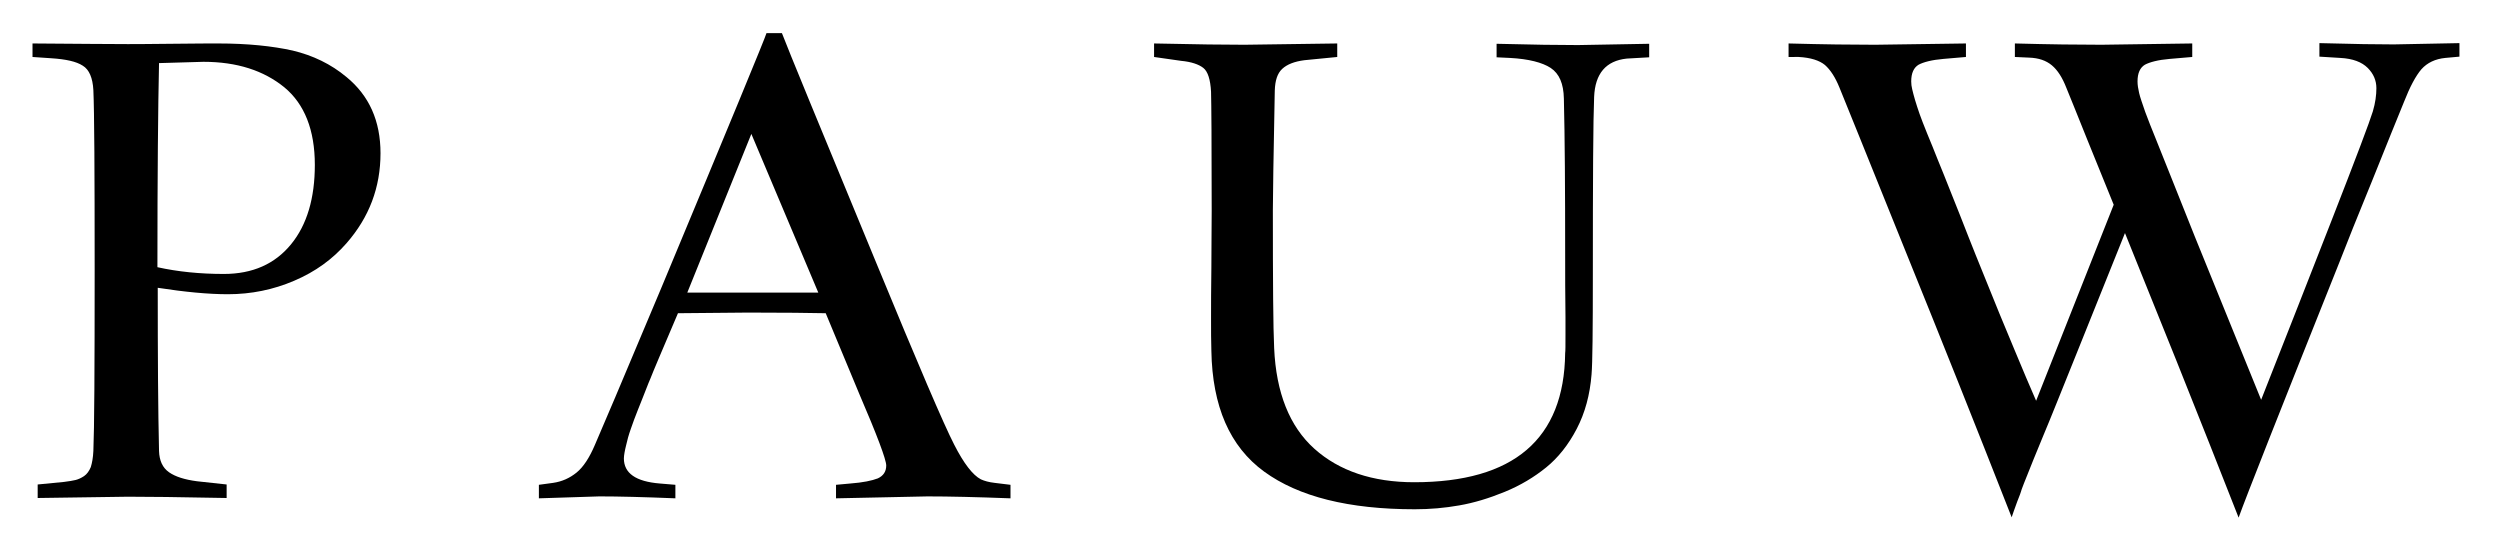 <?xml version="1.0" encoding="utf-8"?>
<!-- Generator: Adobe Illustrator 20.1.0, SVG Export Plug-In . SVG Version: 6.00 Build 0)  -->
<svg version="1.1" id="Layer_1" xmlns="http://www.w3.org/2000/svg" xmlns:xlink="http://www.w3.org/1999/xlink" x="0px" y="0px"
	 viewBox="0 0 776.6 165.5" style="enable-background:new 0 0 776.6 165.5;" xml:space="preserve">
<g>
	<path d="M10.1,17.7v-4.2c14.2,0.1,24,0.2,29.6,0.2c1.3,0,5.8,0,13.5-0.1c7.7-0.1,12.6-0.1,14.6-0.1c9.1,0,16.8,0.8,23.1,2.2
		c6.3,1.5,11.9,4.2,16.7,8.2c7.1,5.8,10.6,13.7,10.6,23.7c0,10.6-3.5,19.9-10.6,28c-4.3,4.9-9.6,8.8-16.2,11.6
		C84.9,90,78,91.4,70.8,91.4c-6.1,0-13.4-0.7-21.8-2c0,21.2,0.1,38.1,0.4,50.7c0.1,3,1.1,5.2,3.1,6.6c2,1.4,4.9,2.3,8.7,2.8l9.2,1
		v4.2c-14.8-0.3-25.1-0.4-30.7-0.4l-28,0.4v-4.2l8.2-0.8c1.6-0.2,2.8-0.4,3.6-0.6s1.7-0.6,2.6-1.2c0.9-0.6,1.6-1.6,2.1-2.8
		c0.4-1.3,0.7-2.9,0.8-5c0.3-6.8,0.4-25.6,0.4-56.2c0-30.4-0.1-49.1-0.4-55.9c-0.2-3.8-1.3-6.4-3.3-7.6c-2-1.3-5.2-2-9.7-2.3
		L10.1,17.7z M48.9,83c6.3,1.4,13.2,2.1,20.6,2.1c9,0,15.9-3.1,20.9-9.2c5-6.1,7.4-14.4,7.4-24.7c0-10.8-3.2-18.9-9.5-24.1
		c-6.4-5.2-14.7-7.9-25.1-7.9l-13.8,0.4C49.1,33.3,48.9,54.4,48.9,83z"/>
	<path d="M167.4,154.8v-4.2l4.4-0.6c2.8-0.4,5.2-1.5,7.3-3.2s4-4.6,5.7-8.6c1.6-3.6,8.5-19.9,20.6-48.7
		c21.3-51.1,32.2-77.5,32.7-79.2h4.8c1.9,5,11.7,28.8,29.4,71.6c12.9,31.3,20.9,50,24.1,56.2c3,5.9,5.8,9.5,8.3,10.8
		c1.1,0.5,2.5,0.9,4.3,1.1l4.9,0.6v4.2c-10.5-0.4-19.1-0.6-25.8-0.6l-28.4,0.6v-4.2l4.4-0.4c4-0.3,6.8-0.9,8.6-1.6
		c1.7-0.8,2.6-2.1,2.6-4c0-1.8-2.8-9.3-8.4-22.3l-10.4-25c-4.9-0.1-12.9-0.2-24.1-0.2l-21.8,0.2c-4.9,11.5-7.8,18.3-8.6,20.4
		c-0.3,0.6-0.7,1.7-1.3,3.2c-0.6,1.5-1,2.6-1.3,3.3c-0.3,0.7-0.7,1.7-1.2,3c-0.5,1.3-0.9,2.4-1.2,3.1c-0.3,0.8-0.6,1.7-1,2.8
		c-0.4,1.1-0.7,2.1-0.9,2.8c-0.2,0.8-0.4,1.6-0.6,2.4c-0.2,0.9-0.4,1.6-0.5,2.3c-0.1,0.7-0.2,1.2-0.2,1.8c0,4.6,3.7,7.2,11.2,7.8
		l4.8,0.4v4.2c-9.8-0.4-17.7-0.6-23.6-0.6L167.4,154.8z M213.5,90.9h40.7l-20.8-49.3L213.5,90.9z"/>
	<path d="M358.5,17.7v-4.2c13.1,0.3,22.4,0.4,28.1,0.4l28.8-0.4v4.2l-10.2,1c-3.1,0.4-5.4,1.3-6.9,2.7c-1.5,1.4-2.2,3.6-2.3,6.7
		c-0.4,20.5-0.6,32.9-0.6,37.2c0,22.4,0.1,36.6,0.4,42.8c0.6,13.9,4.8,24.4,12.5,31.3c7.7,6.9,18.1,10.4,31,10.4
		c30.9,0,46.6-13.4,46.9-40.1c0.1-0.6,0.1-2.5,0.1-5.6c0-1.6,0-3.5,0-5.6c-0.1-6.7-0.1-13.2-0.1-19.4c0-20.2-0.1-36.3-0.4-48.5
		c-0.1-4.6-1.4-7.7-4.1-9.5c-2.6-1.7-6.9-2.8-12.6-3.1l-4.2-0.2v-4.2c11.2,0.3,19.7,0.4,25.3,0.4l22.1-0.4v4.2l-7,0.4
		c-6.4,0.7-9.8,4.6-10.1,11.9c-0.3,7-0.4,25.5-0.4,55.3c0,17.1-0.1,27.4-0.4,30.9c-0.5,6.3-2,11.9-4.6,16.9c-2.6,5-5.8,9-9.5,12
		c-3.7,3-8,5.6-12.9,7.6c-4.9,2-9.5,3.4-14.1,4.2c-4.5,0.8-9.1,1.2-13.8,1.2c-20.5,0-36.1-3.9-46.8-11.7
		c-10.7-7.8-16.1-20.3-16.4-37.5c-0.1-2.9-0.1-6.3-0.1-10.2c0-3.9,0-9.1,0.1-15.7c0-6.6,0.1-12.5,0.1-17.6c0-21.2-0.1-33.5-0.2-37
		c-0.2-3.8-1-6.3-2.4-7.4c-1.4-1.1-3.7-1.9-6.9-2.2L358.5,17.7z"/>
	<path d="M555.6,17.7v-4.2c10.9,0.3,19.9,0.4,26.9,0.4l28.2-0.4v4.2l-7,0.6c-3.6,0.3-6.2,1-7.7,1.8c-1.5,0.9-2.3,2.6-2.3,5.2
		c0,0.8,0.1,1.6,0.3,2.4c0.2,0.9,0.5,2,0.9,3.4c0.4,1.4,0.9,2.8,1.4,4.3c0.5,1.4,1.3,3.5,2.4,6.2c1.1,2.7,2.2,5.3,3.2,7.9
		c1.1,2.6,2.5,6.2,4.3,10.7c1.8,4.5,3.6,9,5.3,13.4c2.9,7.4,6.2,15.3,9.6,23.8c3.5,8.5,6.3,15.1,8.3,19.9l3.1,7.2l24.1-60.9
		c-2.1-5.2-4.8-11.9-8.2-20.2c-3.3-8.3-5.5-13.6-6.5-16.1c-1.2-3.1-2.7-5.5-4.5-7s-4.1-2.3-7.1-2.4l-4.4-0.2v-4.2
		c10.9,0.3,19.9,0.4,26.9,0.4l28.2-0.4v4.2l-7,0.6c-3.6,0.3-6.2,1-7.7,1.8c-1.5,0.9-2.3,2.6-2.3,5.2c0,1.1,0.2,2.3,0.5,3.6
		c0.3,1.3,1,3.3,1.9,5.9c1,2.6,2,5.3,3.1,7.9c1.1,2.7,2.8,7,5.2,13c2.4,6,4.8,12,7.1,17.8l20.6,50.7c7.6-19.3,14.9-37.8,21.8-55.5
		c7.7-19.7,12-31.1,12.9-34.1c0.8-2.7,1.1-5.1,1.1-7.2c0-2.4-0.9-4.5-2.7-6.3c-1.8-1.8-4.6-2.9-8.5-3.1l-6.5-0.4v-4.2
		c10.6,0.3,18.3,0.4,23.1,0.4l20.4-0.4v4.2l-4.4,0.4c-3.1,0.3-5.6,1.5-7.4,3.5c-1.8,2.1-3.6,5.5-5.4,10.1
		c-2.1,5.1-5.4,13.3-9.9,24.5c-4.6,11.2-7.9,19.5-10,24.9c-18.7,46.8-29.2,73.4-31.5,79.8c-5.7-14.6-12.2-30.9-19.3-48.7l-16-39.7
		c-2.4,5.9-7.2,18-14.5,36.1c-2.3,5.7-4.4,11-6.4,15.9c-2,5-3.5,8.6-4.5,11c-1,2.4-2,4.8-3,7.3c-1,2.5-1.6,4-1.8,4.5
		c-0.2,0.5-0.6,1.5-1.2,3c-0.6,1.5-0.9,2.4-0.9,2.5c0,0.1-0.4,1.2-1.2,3.2c-0.8,2.1-1.3,3.7-1.7,4.8c-11.1-28.3-22-55.6-32.7-82
		c-13-32.2-19.9-49.4-20.8-51.5c-1.3-3.2-2.8-5.5-4.5-7c-1.7-1.4-4.4-2.3-8.2-2.5L555.6,17.7z"/>
</g>
</svg>
